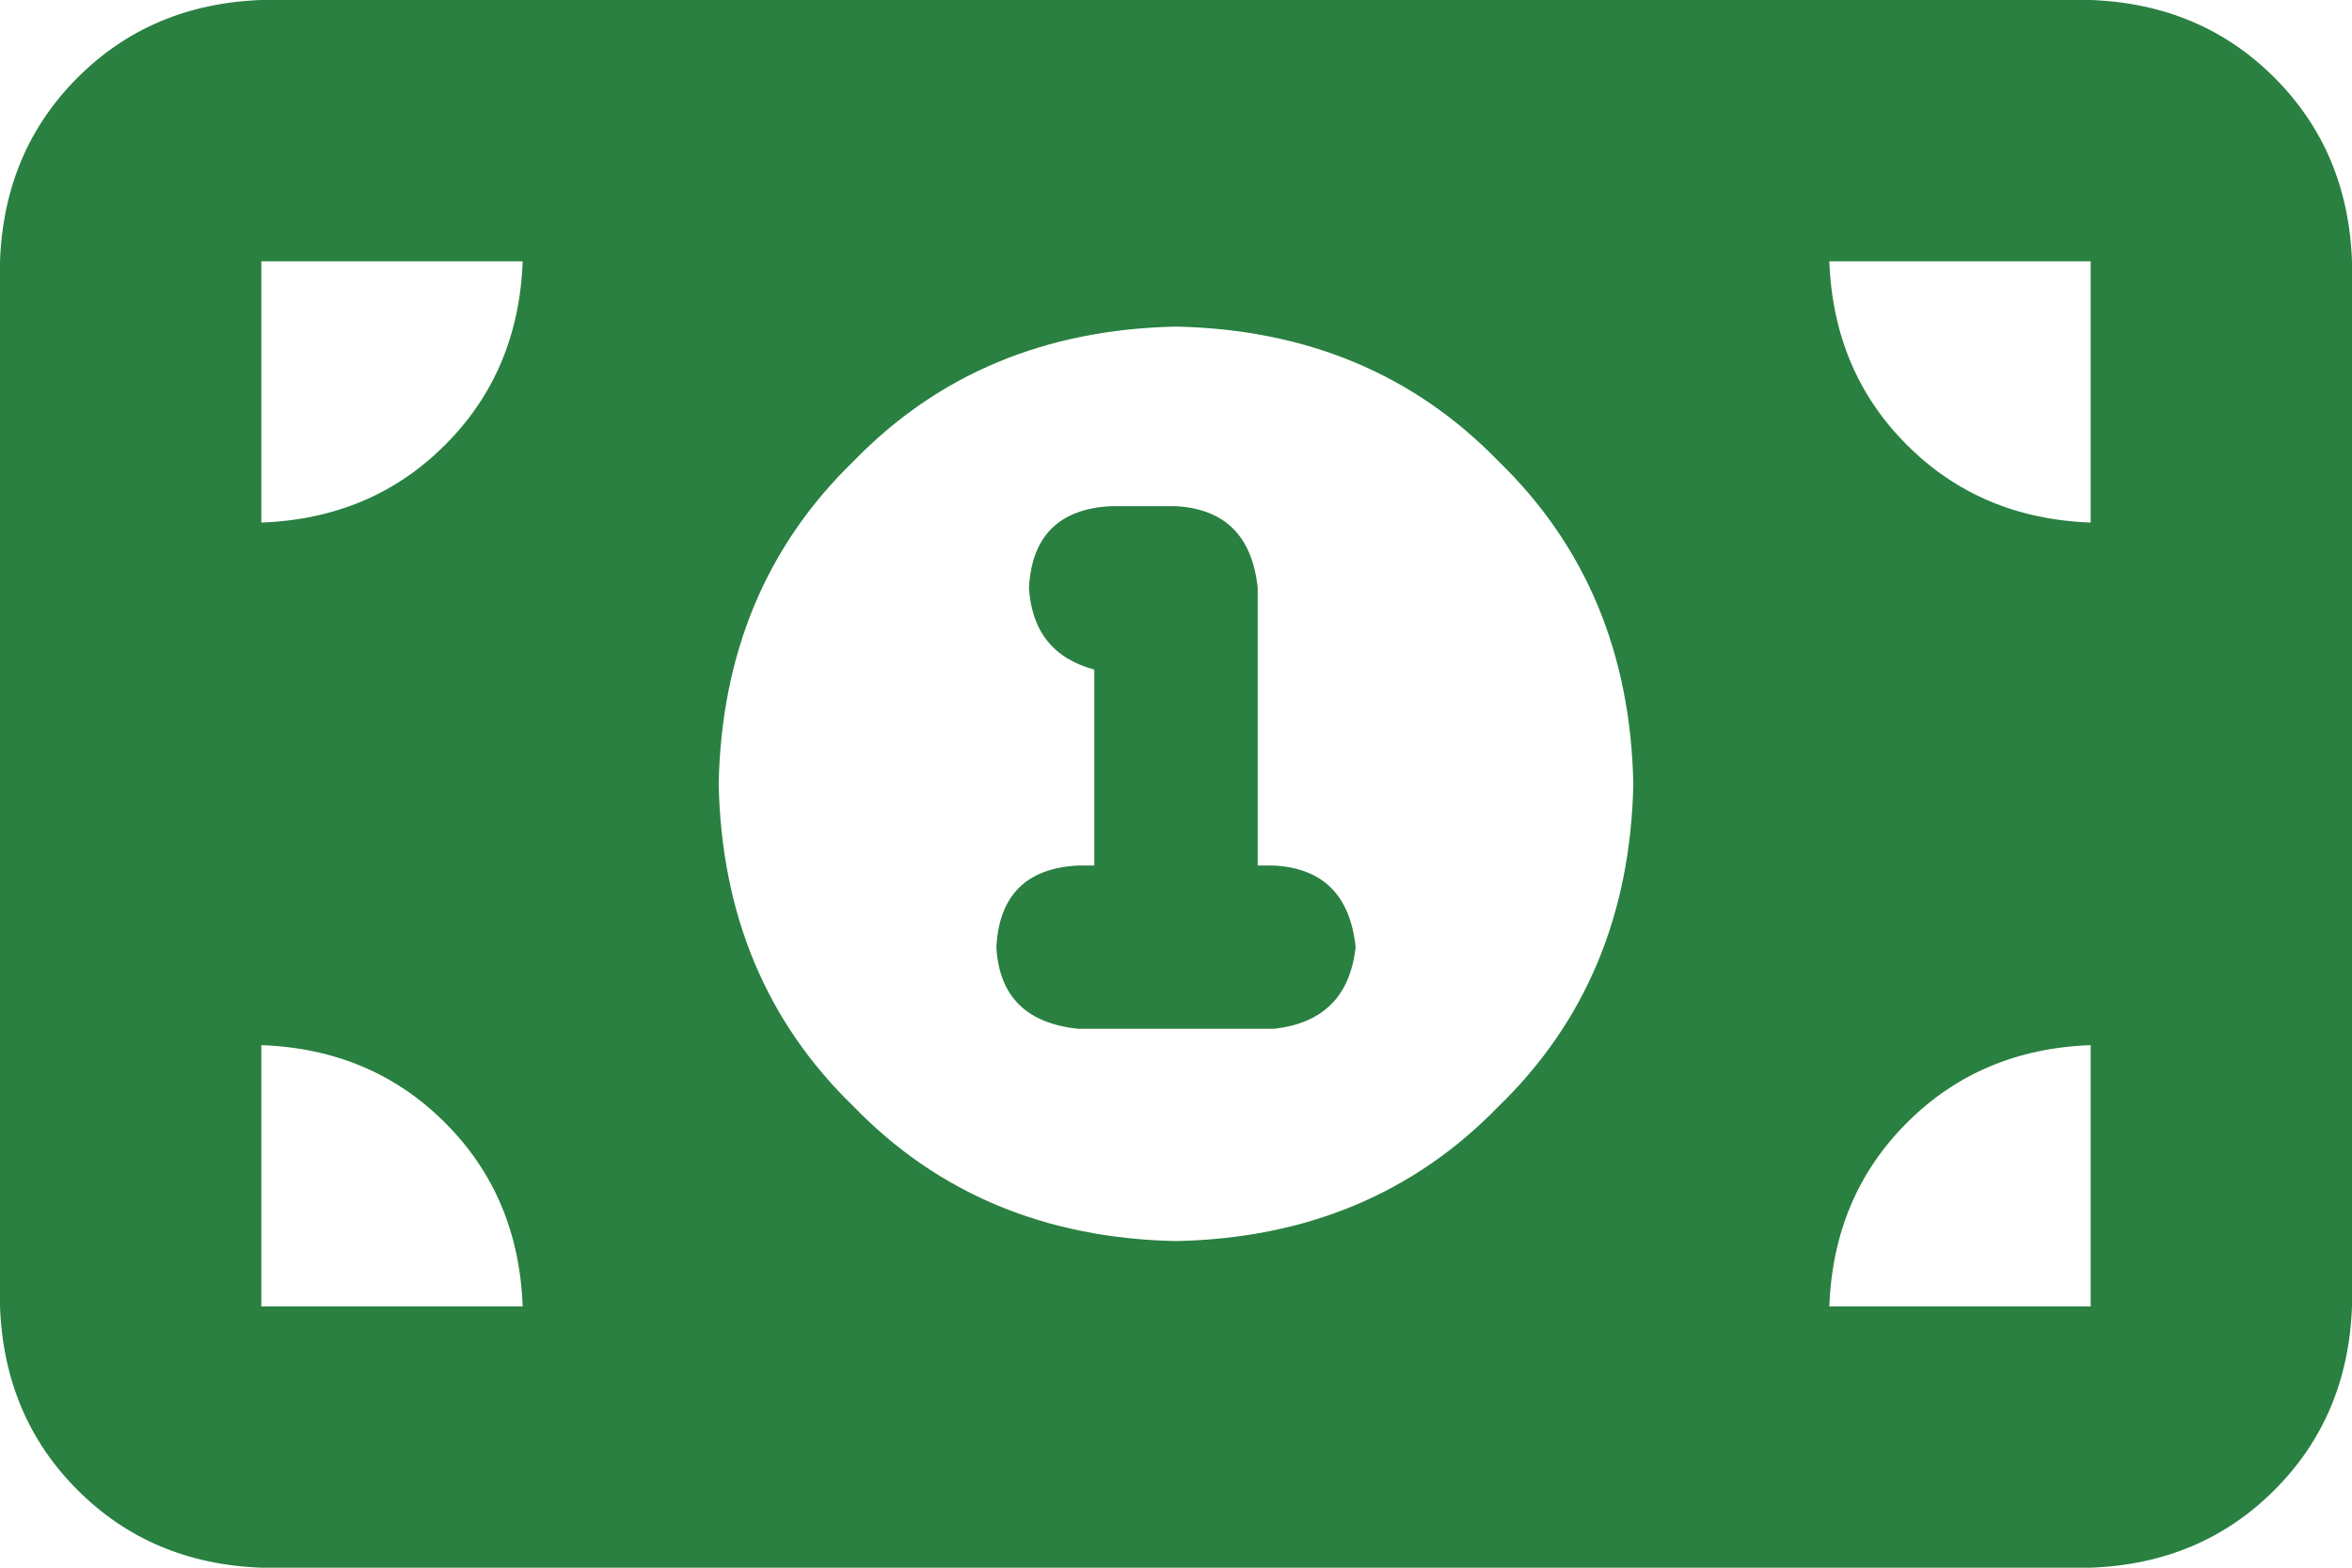 <svg width="27" height="18" viewBox="0 0 27 18" fill="none" xmlns="http://www.w3.org/2000/svg">
<path d="M11.812 6.75C11.844 6.156 12.156 5.844 12.75 5.812H13.5C14.062 5.844 14.375 6.156 14.438 6.75V9.938H14.625C15.188 9.969 15.5 10.281 15.562 10.875C15.5 11.438 15.188 11.75 14.625 11.812H12.375C11.781 11.75 11.469 11.438 11.438 10.875C11.469 10.281 11.781 9.969 12.375 9.938H12.562V7.688C12.094 7.562 11.844 7.25 11.812 6.75ZM24 0C24.844 0.031 25.547 0.328 26.109 0.891C26.672 1.453 26.969 2.156 27 3V15C26.969 15.844 26.672 16.547 26.109 17.109C25.547 17.672 24.844 17.969 24 18H3C2.156 17.969 1.453 17.672 0.891 17.109C0.328 16.547 0.031 15.844 0 15V3C0.031 2.156 0.328 1.453 0.891 0.891C1.453 0.328 2.156 0.031 3 0H24ZM6 15C5.969 14.156 5.672 13.453 5.109 12.891C4.547 12.328 3.844 12.031 3 12V15H6ZM3 6C3.844 5.969 4.547 5.672 5.109 5.109C5.672 4.547 5.969 3.844 6 3H3V6ZM24 15V12C23.156 12.031 22.453 12.328 21.891 12.891C21.328 13.453 21.031 14.156 21 15H24ZM24 3H21C21.031 3.844 21.328 4.547 21.891 5.109C22.453 5.672 23.156 5.969 24 6V3ZM13.5 3.75C12 3.781 10.766 4.297 9.797 5.297C8.797 6.266 8.281 7.5 8.25 9C8.281 10.5 8.797 11.734 9.797 12.703C10.766 13.703 12 14.219 13.5 14.25C15 14.219 16.234 13.703 17.203 12.703C18.203 11.734 18.719 10.5 18.75 9C18.719 7.5 18.203 6.266 17.203 5.297C16.234 4.297 15 3.781 13.5 3.75Z" fill="#298040"/>
</svg>
